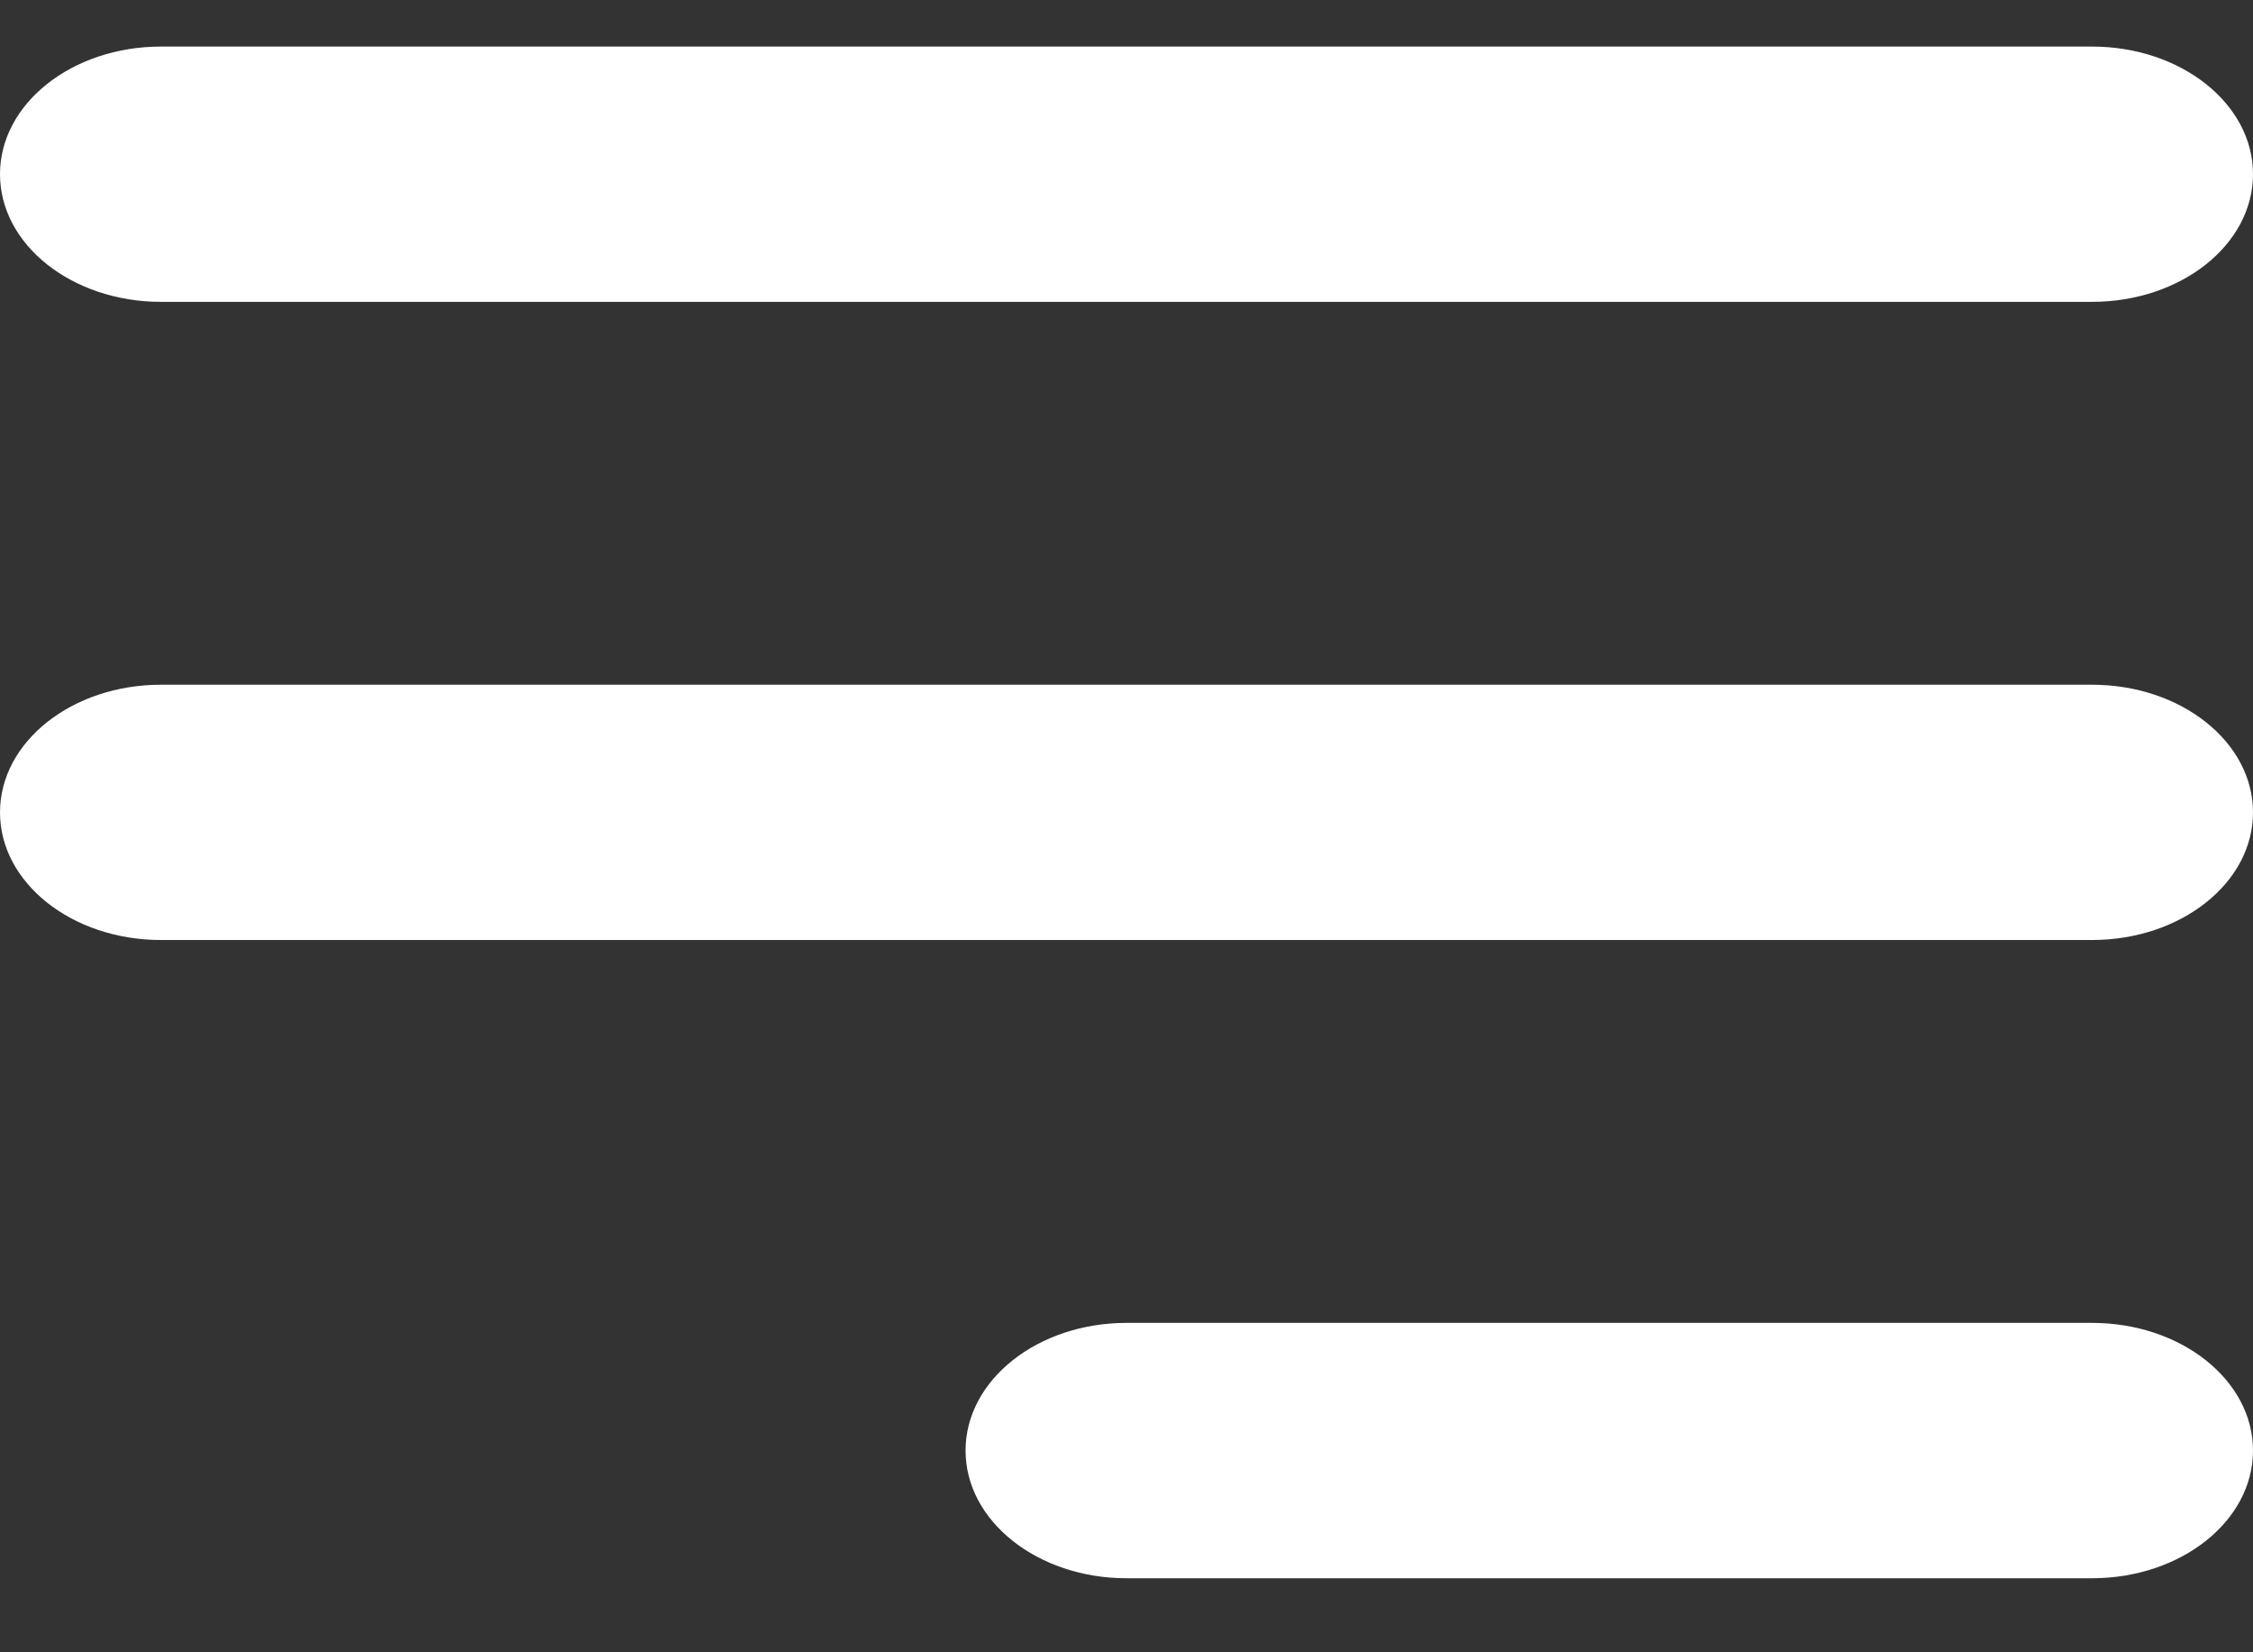 <svg width="30" height="22" viewBox="0 0 30 22" fill="none" xmlns="http://www.w3.org/2000/svg">
<rect x="0" y="0" width="30" height="22" fill="#333333" stroke="none"/>
<path fill-rule="evenodd" clip-rule="evenodd" d="M12.857 19.314C12.857 18.375 13.816 17.614 15 17.614H27.857C29.041 17.614 30 18.375 30 19.314C30 20.253 29.041 21.014 27.857 21.014H15C13.816 21.014 12.857 20.253 12.857 19.314ZM0 2.319C0 1.381 0.959 0.62 2.143 0.62H27.857C29.041 0.62 30 1.381 30 2.319C30 3.258 29.041 4.019 27.857 4.019H2.143C0.959 4.019 0 3.258 0 2.319ZM0 10.817C0 9.878 0.959 9.117 2.143 9.117H27.857C29.041 9.117 30 9.878 30 10.817C30 11.755 29.041 12.516 27.857 12.516H2.143C0.959 12.516 0 11.755 0 10.817Z" fill="white"/>
</svg>
